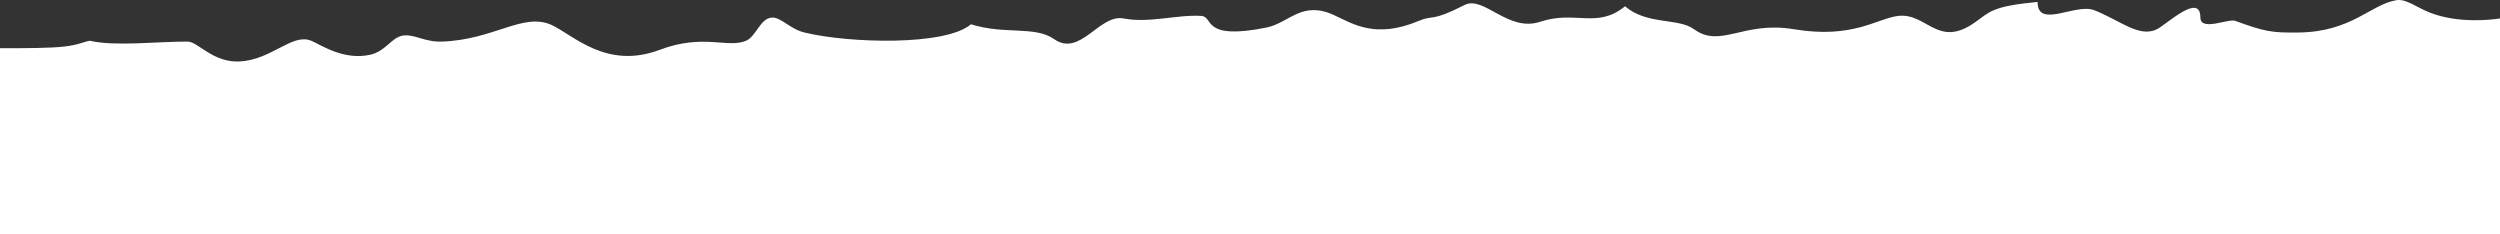 <?xml version="1.0" encoding="UTF-8"?> <svg xmlns="http://www.w3.org/2000/svg" width="640" height="60" viewBox="0 0 640 60" fill="none"><rect x="0" y="0" width="640" height="60" fill="#333333" stroke="none"/><path d="M622.103 3.249C629.097 5.988 637.483 5.136 640 4.717L640 60L5.24537e-06 60L1.07905e-06 12.343C6.451 12.343 12.711 12.343 16.487 11.911C20.262 11.479 21.515 10.64 23.001 10.437C29.546 11.936 39.956 10.626 48.082 10.646C50.605 10.653 54.586 16.104 61.375 15.736C69.591 15.292 74.84 8.397 79.703 10.443C82.226 11.504 87.882 15.487 94.685 14.033C98.669 13.182 100.128 9.749 102.893 9.159C105.84 8.53 108.621 10.799 113.043 10.653C126.508 10.208 133.977 3.043 141.262 6.42C146.745 8.962 155.263 17.91 168.904 12.75C180.06 8.53 186.236 12.437 191.007 10.43C193.53 9.369 194.578 4.761 197.54 4.501C199.855 4.298 202.18 7.413 205.976 8.333C217.271 11.072 241.975 11.819 248.569 6.217C257.214 8.937 264.937 6.555 269.856 10.017C276.51 14.699 281.441 3.56 287.583 4.723C294.324 6.001 301.45 3.661 307.586 4.082C310.741 4.298 307.586 10.43 324.243 7.043C330.117 5.848 333.201 0.052 341.521 3.872C346.381 6.103 352.098 10.017 363.238 5.333C367.092 3.713 366.247 5.718 374.886 1.296C379.875 -1.258 386.001 8.333 394.296 5.569C403.308 2.565 408.789 7.475 416.014 1.612C421.572 6.42 429.669 4.551 433.651 7.469C440.469 12.466 446.253 5.316 459.168 7.475C474.373 10.017 480.487 4.723 485.932 4.075C493.257 3.203 496.049 12.466 505.53 5.766C509.465 2.985 509.944 1.609 521.616 0.495C521.616 7.475 531.348 0.753 536.108 2.607C542.634 5.149 547.641 9.763 552.184 7.475C554.708 6.204 563.3 -2.047 563.3 4.501C563.3 8.104 570.484 4.714 572.193 5.333C579.788 8.085 581.573 8.437 588.617 8.32C602.081 8.098 606.886 1.145 613.458 0.052C615.981 -0.367 618.465 1.824 622.103 3.249Z" fill="white"></path></svg> 